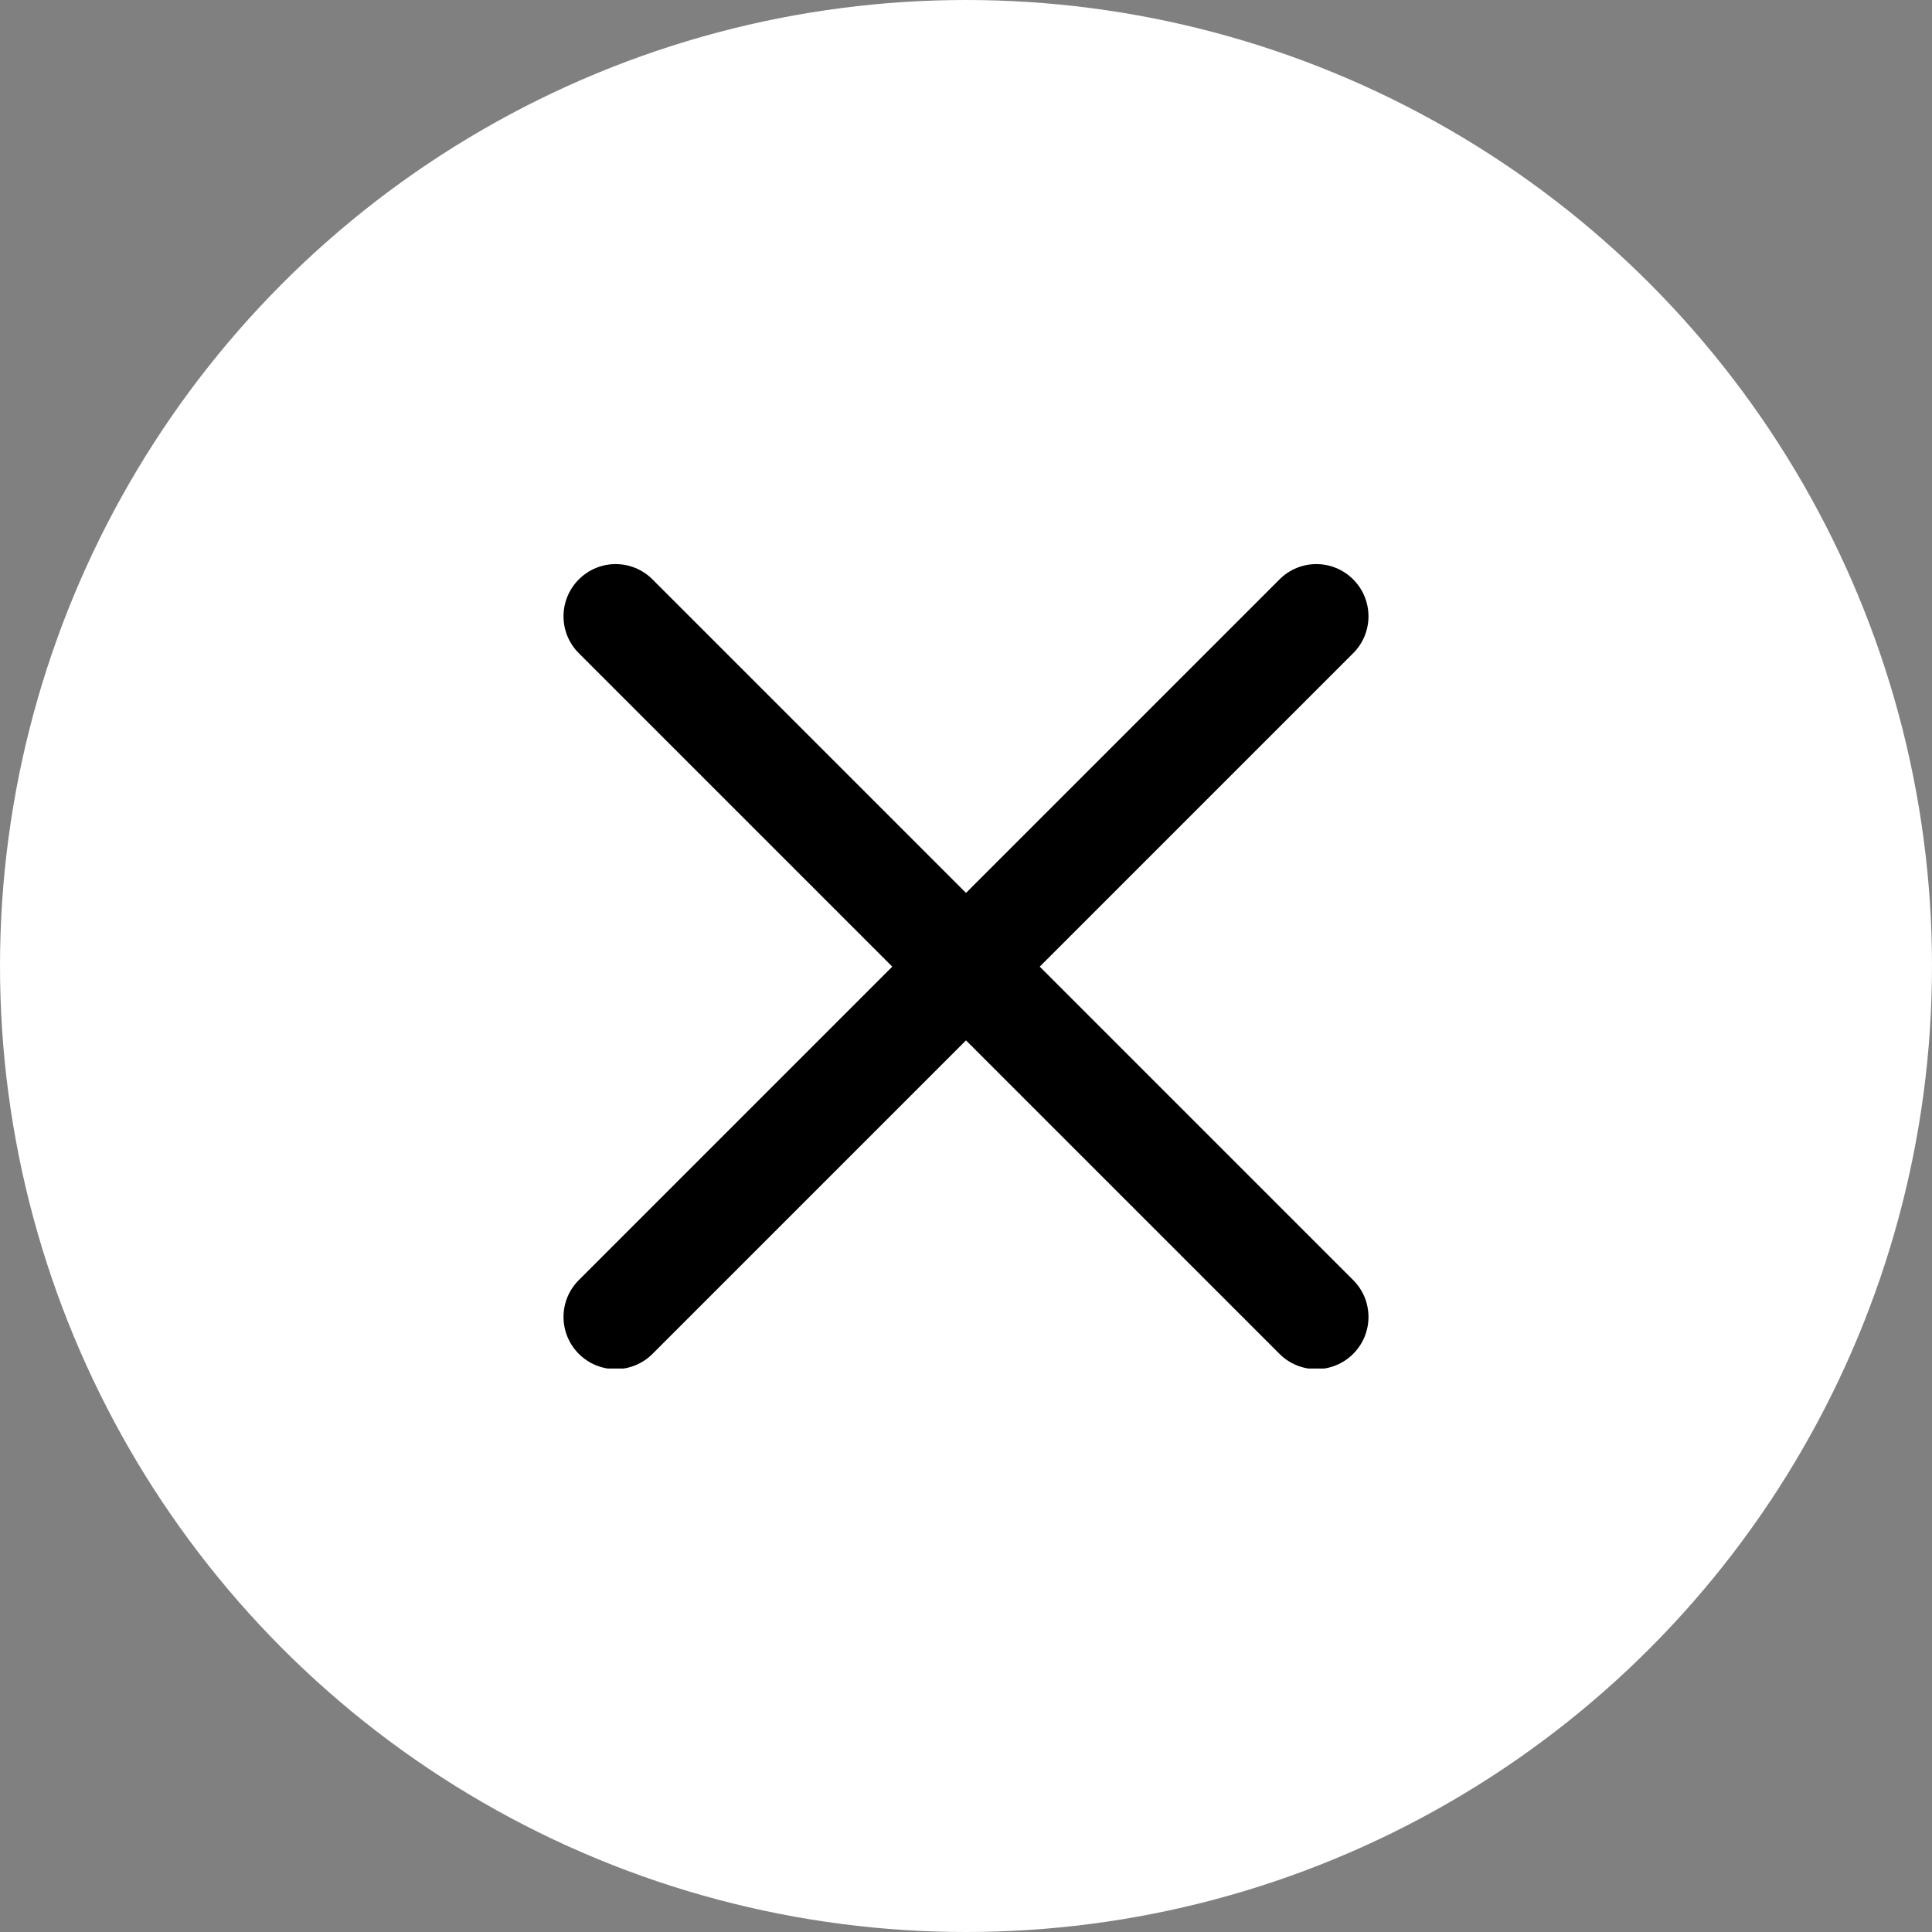 <svg width="24" height="24" viewBox="0 0 24 24" fill="none" xmlns="http://www.w3.org/2000/svg">
<rect x="0" y="0" width="24" height="24" fill="#808080" stroke="none"/>
<g clip-path="url(#clip0_2105_637)">
<circle cx="12" cy="12" r="12" fill="white"/>
<g clip-path="url(#clip1_2105_637)">
<path d="M12.916 12.008L16.81 8.114C17.063 7.861 17.063 7.451 16.81 7.198C16.557 6.944 16.147 6.944 15.894 7.198L12 11.092L8.106 7.198C7.853 6.944 7.443 6.944 7.19 7.198C6.937 7.451 6.937 7.861 7.19 8.114L11.084 12.008L7.19 15.902C6.937 16.155 6.937 16.564 7.19 16.818C7.316 16.944 7.482 17.008 7.648 17.008C7.814 17.008 7.98 16.944 8.106 16.818L12 12.924L15.894 16.818C16.02 16.944 16.186 17.008 16.352 17.008C16.518 17.008 16.684 16.944 16.81 16.818C17.063 16.564 17.063 16.155 16.81 15.902L12.916 12.008Z" fill="black"/>
</g>
</g>
<defs>
<clipPath id="clip0_2105_637">
<rect width="24" height="24" fill="white"/>
</clipPath>
<clipPath id="clip1_2105_637">
<rect width="10" height="10" fill="white" transform="translate(7 7)"/>
</clipPath>
</defs>
</svg>
